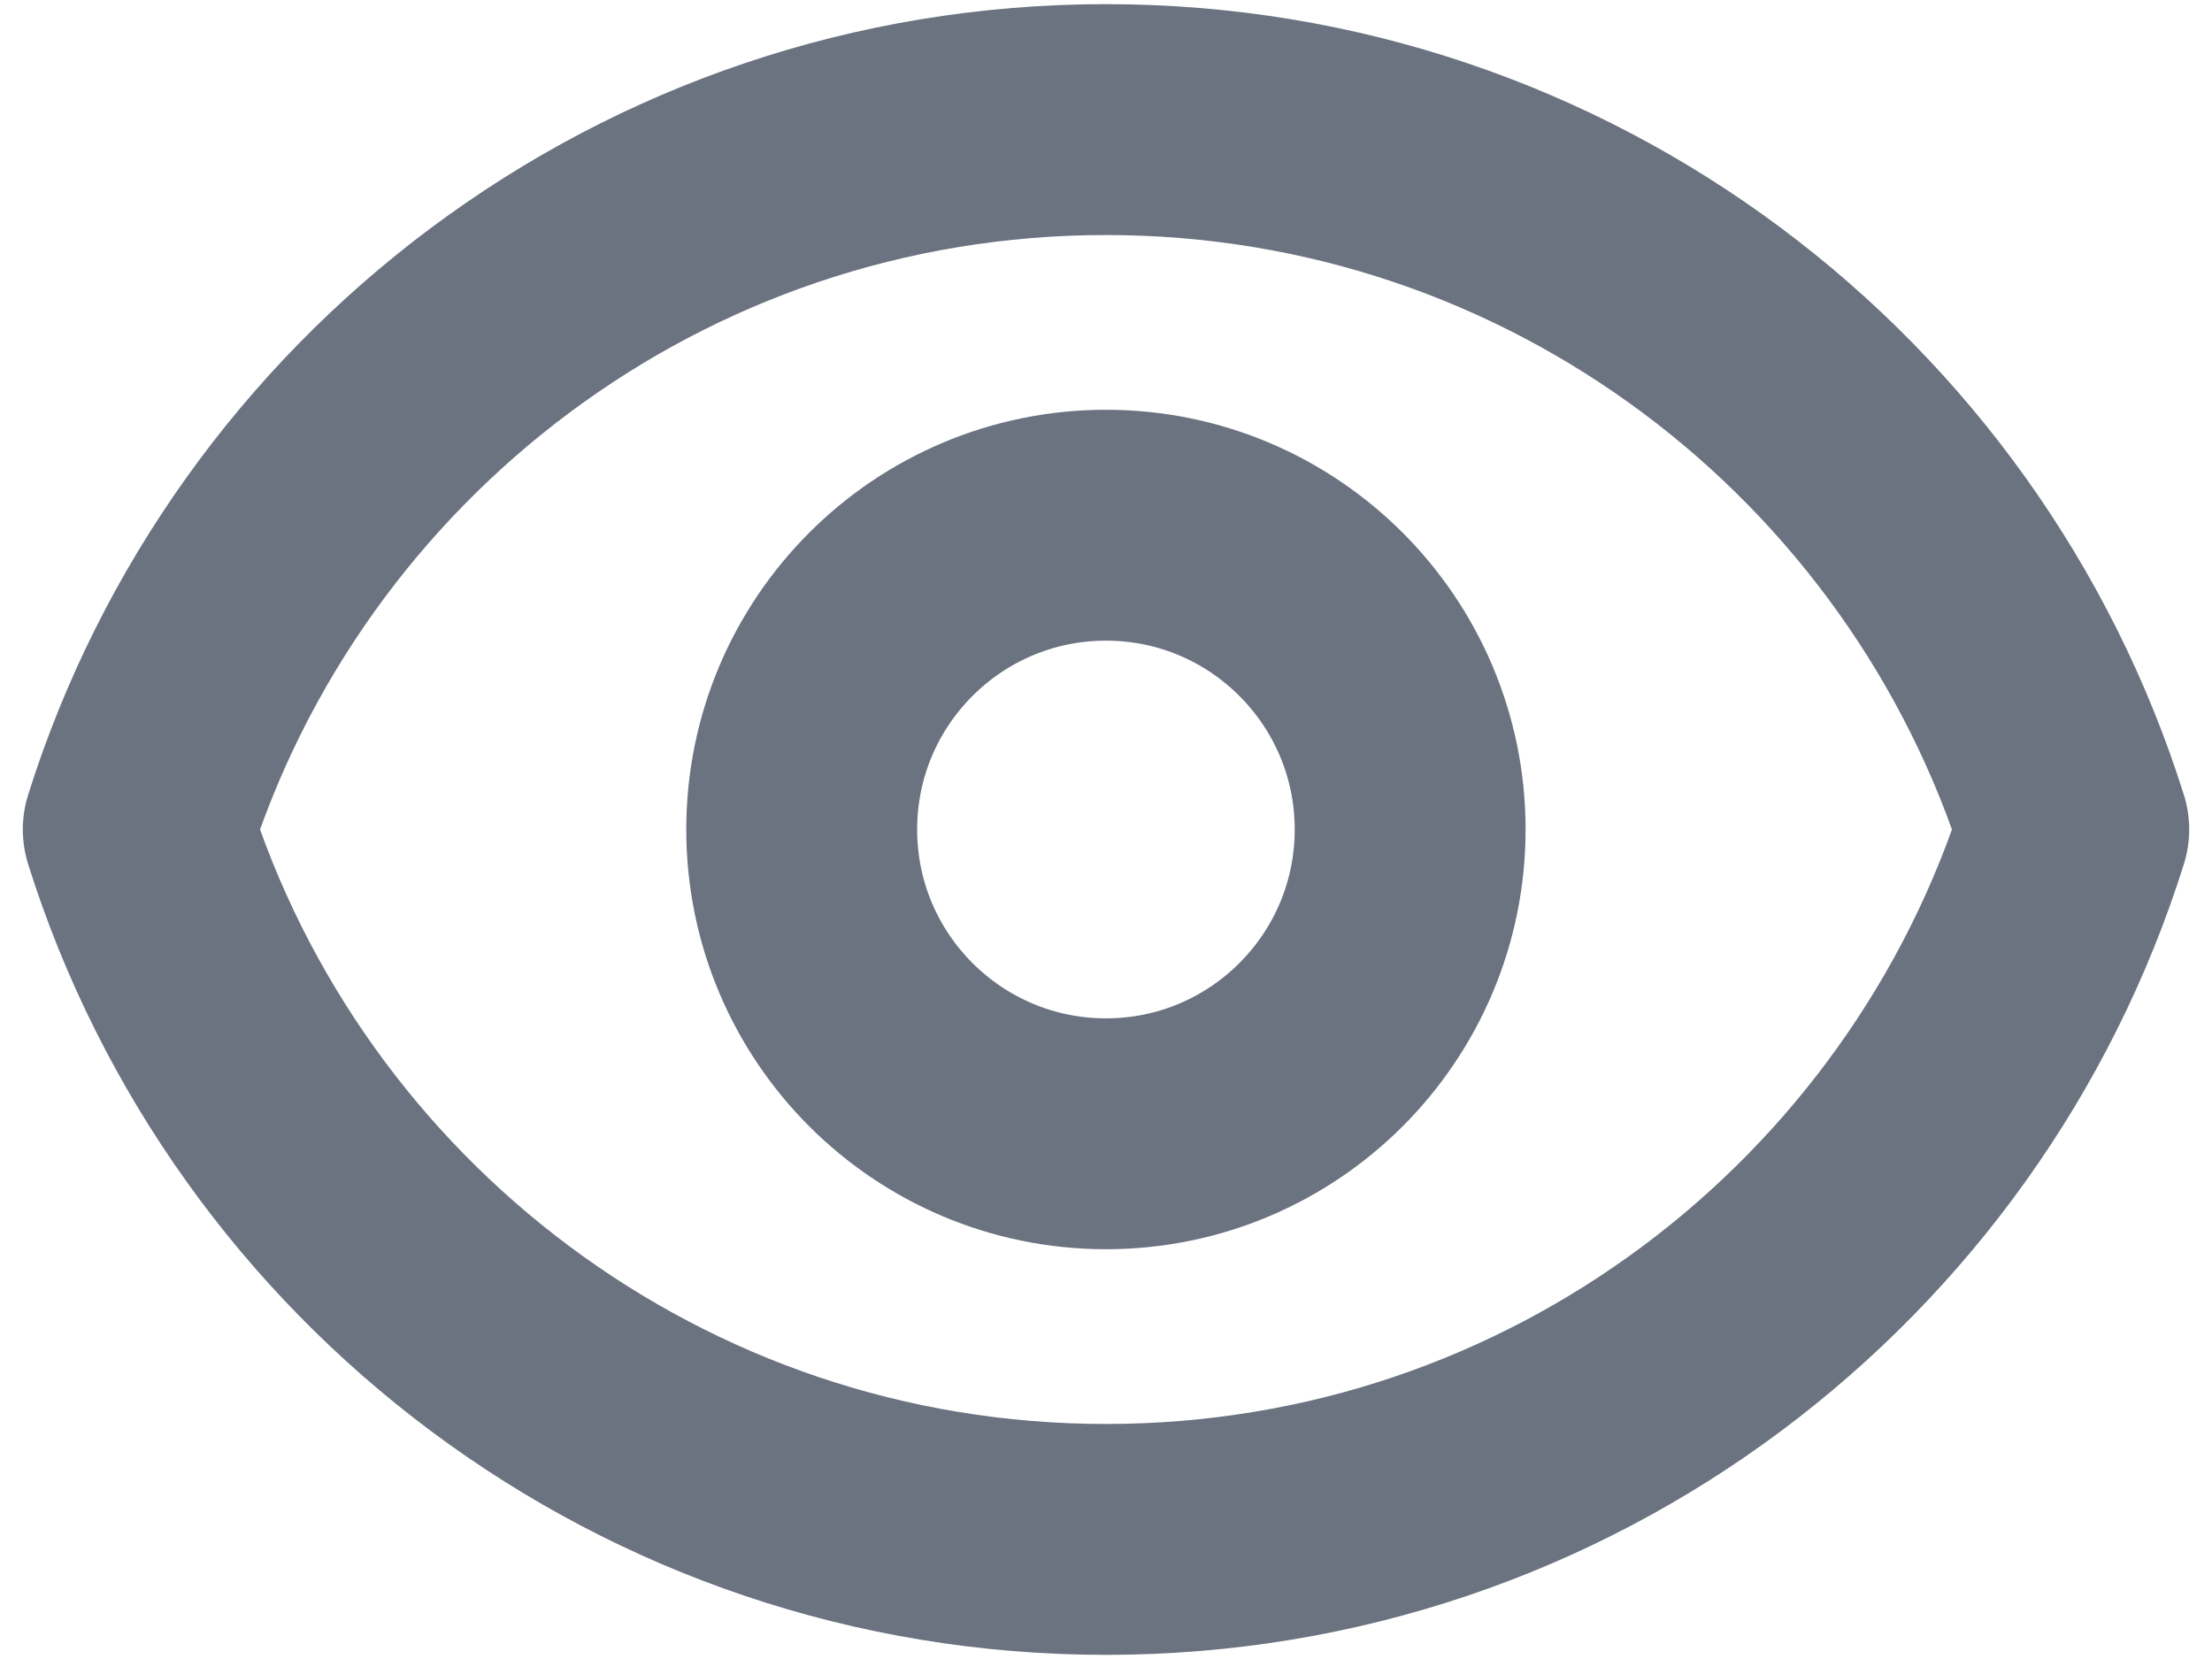 <svg width="16" height="12" viewBox="0 0 16 12" fill="none" xmlns="http://www.w3.org/2000/svg">
<path d="M10.2 6C10.2 7.215 9.215 8.201 8 8.201C6.784 8.201 5.799 7.215 5.799 6C5.799 4.785 6.784 3.799 8 3.799C9.215 3.799 10.2 4.785 10.2 6Z" stroke="#6B7280" stroke-width="1.67" stroke-linecap="round" stroke-linejoin="round"/>
<path d="M1 6C1.935 3.024 4.715 0.865 8 0.865C11.285 0.865 14.065 3.024 15 6C14.065 8.976 11.285 11.135 8 11.135C4.715 11.135 1.935 8.976 1 6Z" stroke="#6B7280" stroke-width="1.67" stroke-linecap="round" stroke-linejoin="round"/>
</svg>
